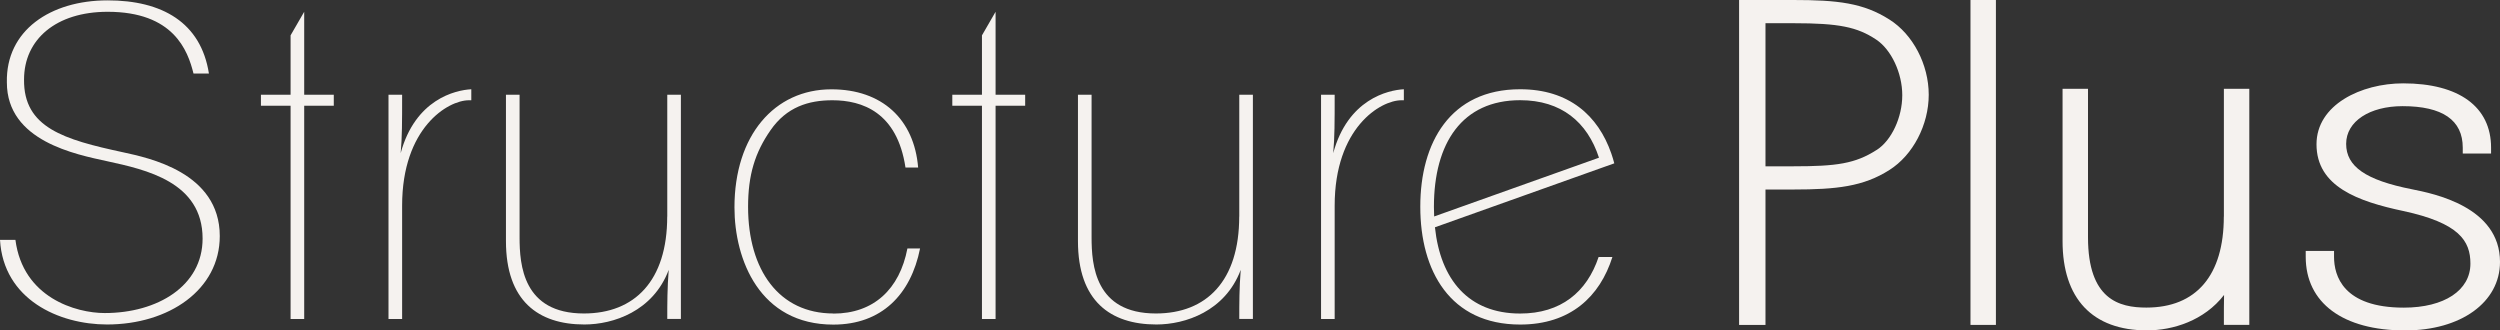 <?xml version="1.0" encoding="UTF-8"?> <svg xmlns="http://www.w3.org/2000/svg" width="1521" height="201" viewBox="0 0 1521 201" fill="none"><rect x="0" y="0" width="1521" height="201" fill="#333333" stroke="none"/><g clip-path="url(#clip0_115_589)"><path d="M982.127 99.347C981.578 97.298 980.991 95.286 980.294 93.31C972.302 70.33 954.557 54.303 924.86 54.303C882.184 54.303 864.109 86.979 864.109 125.62V125.877C864.109 164.737 882.184 197.451 924.86 197.451C955.437 197.451 973.365 180.435 980.991 156.358H972.595C965.446 177.727 949.607 190.754 924.86 190.754C893.44 190.754 876.355 170.116 873.018 138.281L974.502 102.092L982.127 99.384V99.347ZM872.542 131.731C872.469 129.902 872.395 128.035 872.395 126.096V125.84C872.395 86.979 889.59 60.962 924.86 60.962C949.827 60.962 965.739 74.209 972.815 95.944L872.542 131.695V131.731Z" fill="#F5F2EF"></path><path d="M74.866 92.651C39.009 84.93 14.262 77.722 14.629 48.375C14.629 23.931 34.133 7.172 65.48 7.172C105.516 7.172 114.242 30.591 117.725 44.752H127.111C122.234 13.612 98.55 0.22 65.48 0.22C30.65 0.22 3.483 18.516 4.18 50.168C4.18 85.955 46.305 93.932 65.113 98.067C88.798 103.226 123.261 110.691 123.261 145.161C123.261 173.995 95.764 190.461 63.72 190.461C46.305 190.461 13.932 181.204 9.386 145.929H0C2.09 182.228 35.856 197.414 65.113 197.414C102.73 197.414 133.71 176.3 133.71 143.624C133.71 104.763 90.191 96.017 74.866 92.651Z" fill="#F5F2EF"></path><path d="M185.074 7.172L176.788 21.516V57.632H158.75V64.329H176.788V194.084H185.074V64.329H203.076V57.632H185.074V7.172Z" fill="#F5F2EF"></path><path d="M243.771 93.163C244.651 83.393 244.651 74.611 244.651 57.632H236.365V194.084H244.651V125.108C244.651 77.758 272.515 60.999 285.274 60.999H286.74V54.303C276.951 54.815 252.644 60.487 243.771 93.163Z" fill="#F5F2EF"></path><path d="M405.932 131.768C405.932 170.885 386.061 190.718 355.227 190.718C318.161 190.718 316.108 161.115 316.108 144.392V57.632H307.822V146.697C307.822 182.997 327.4 197.414 355.557 197.414C373.046 197.414 397.353 189.437 406.849 164.188C405.969 175.239 405.969 184.277 405.969 194.048H414.255V57.632H405.969V131.768H405.932Z" fill="#F5F2EF"></path><path d="M507.012 190.718C474.088 190.718 455.133 164.445 455.133 125.84C455.133 106.519 459.276 92.907 468.772 79.258C478.561 65.097 491.906 60.999 506.425 60.999C524.5 60.999 545.838 68.208 550.897 101.945H558.596C556.213 72.599 536.672 54.339 505.838 54.339C471.155 54.339 446.848 82.405 446.848 126.169C446.848 158.078 462.246 197.487 507.012 197.487C536.342 197.487 554.16 179.228 559.77 151.162H552.07C547.341 175.861 531.612 190.791 507.012 190.791V190.718Z" fill="#F5F2EF"></path><path d="M605.709 7.172L597.423 21.516V57.632H579.385V64.329H597.423V194.084H605.709V64.329H623.71V57.632H605.709V7.172Z" fill="#F5F2EF"></path><path d="M753.938 131.768C753.938 170.885 734.067 190.718 703.233 190.718C666.167 190.718 664.114 161.115 664.114 144.392V57.632H655.828V146.697C655.828 182.997 675.406 197.414 703.563 197.414C721.052 197.414 745.359 189.437 754.855 164.188C753.975 175.239 753.975 184.277 753.975 194.048H762.261V57.632H753.975V131.768H753.938Z" fill="#F5F2EF"></path><path d="M811.132 93.163C812.012 83.393 812.012 74.611 812.012 57.632H803.727V194.084H812.012V125.108C812.012 77.758 839.876 60.999 852.635 60.999H854.102V54.303C844.312 54.815 820.005 60.487 811.132 93.163Z" fill="#F5F2EF"></path><path d="M1149.53 11.892C1133.69 1.793 1118.04 0 1090.98 0H1058.06V197.67H1074.12V115.301H1090.98C1117.45 115.301 1133.77 113.472 1149.53 103.409C1163.83 94.371 1173.44 76.002 1173.44 57.632C1173.44 39.263 1163.83 20.894 1149.53 11.892ZM1141.79 91.187C1128.71 99.64 1117.16 101.177 1091.27 101.177H1074.12V14.124H1091.27C1118.62 14.124 1129.88 16.357 1141.46 24.078C1150.67 30.188 1157.34 44.423 1157.34 57.925C1157.34 71.428 1150.81 85.442 1141.79 91.224V91.187Z" fill="#F5F2EF"></path><path d="M1214.31 0H1198.84V197.67H1214.31V0Z" fill="#F5F2EF"></path><path d="M1352.97 131.768C1352.97 167.482 1336.26 187.132 1305.86 187.132C1289.33 187.132 1270.34 182.265 1270.34 144.392V54.046H1254.86V146.697C1254.86 181.716 1273.08 201 1306.19 201C1322.07 201 1341.06 195.072 1353.12 179.447C1353.01 184.387 1353.01 189.144 1353.01 194.047V197.634H1368.48V54.046H1353.01V131.768H1352.97Z" fill="#F5F2EF"></path><path d="M1467.44 115.155C1439.35 109.593 1427.4 101.323 1427.4 87.528C1427.4 73.733 1441.84 64.585 1461.72 64.585C1486.02 64.585 1498.34 73.074 1498.34 89.833V93.419H1515.57V89.833C1515.57 64.987 1496.07 50.717 1462.08 50.717C1436.53 50.717 1409.36 63.707 1409.36 87.784C1409.36 113.582 1434.73 122.547 1462.12 128.365C1496.07 135.683 1503 146.478 1503 160.383C1503 176.666 1487.09 187.168 1462.49 187.168C1425.57 187.168 1420.03 167.811 1420.03 156.248V152.662H1402.8V156.248C1402.8 184.277 1425.42 201.037 1463.26 201.037C1497.24 201.037 1521 183.912 1521 159.358C1521 125.803 1480.67 117.79 1467.44 115.155Z" fill="#F5F2EF"></path></g><defs><clipPath id="clip0_115_589"><rect width="1521" height="201" fill="white"></rect></clipPath></defs></svg> 